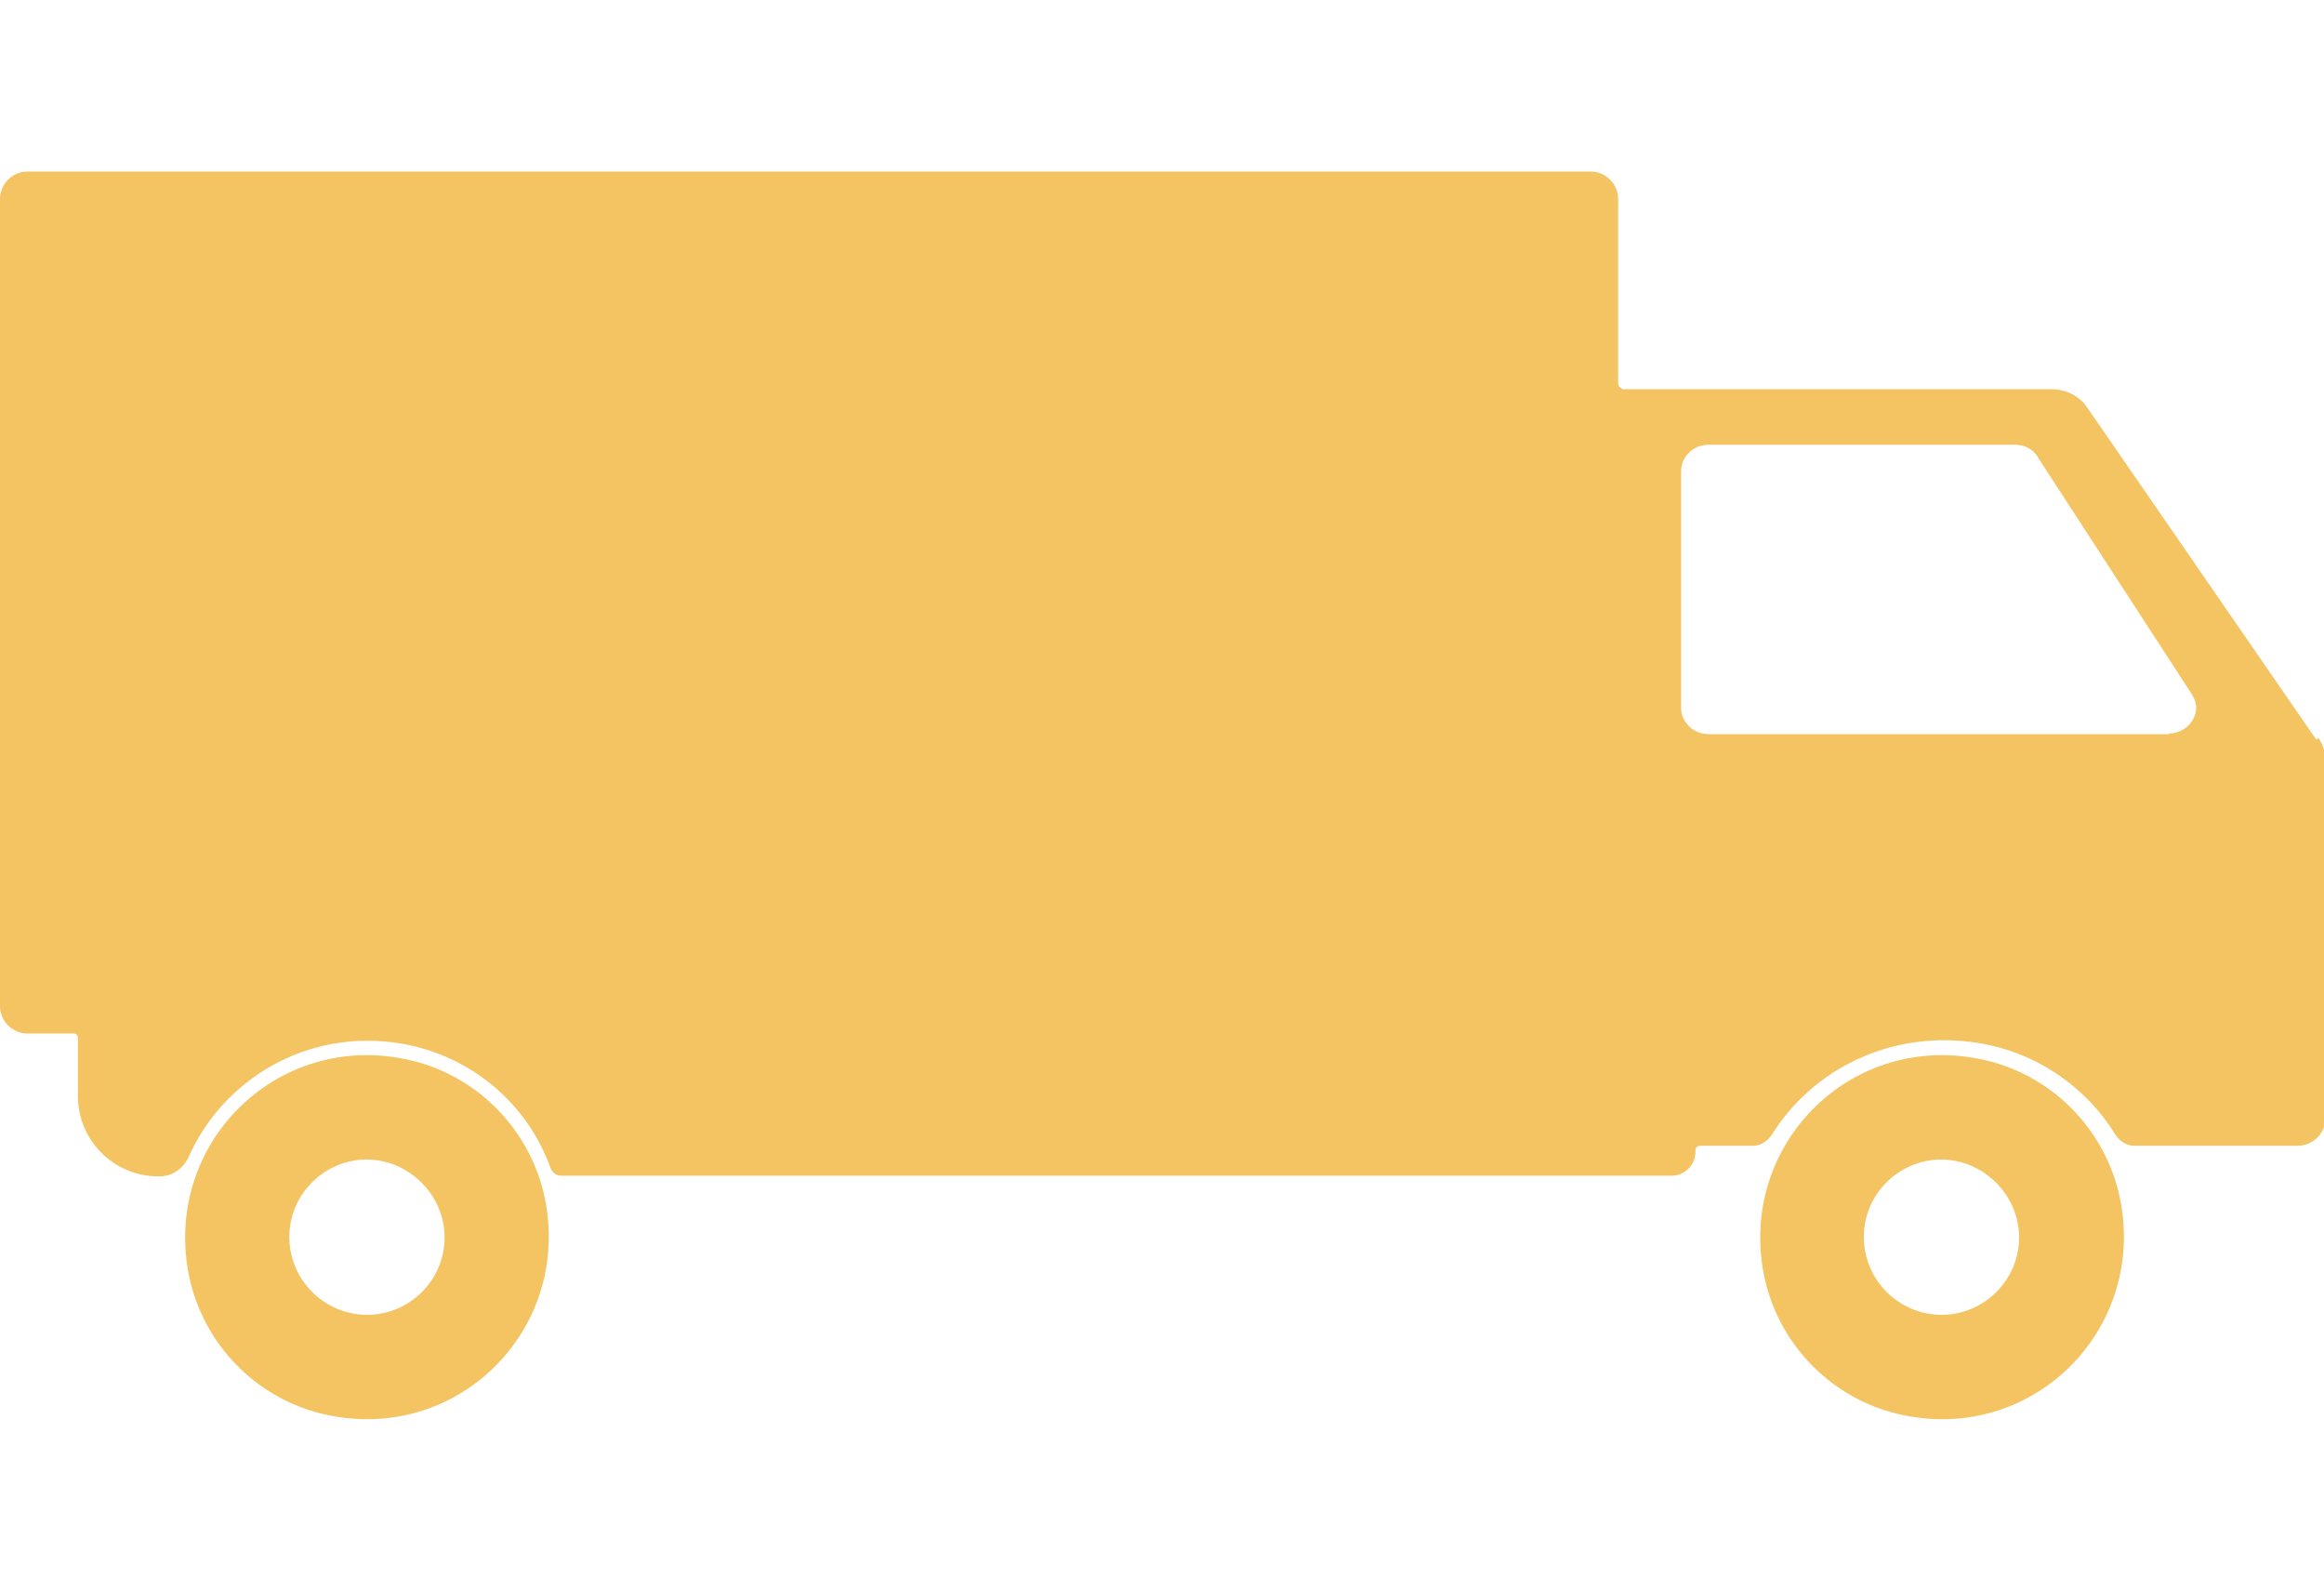 <?xml version="1.0" encoding="UTF-8"?>
<svg id="Layer_1" xmlns="http://www.w3.org/2000/svg" version="1.1" viewBox="0 0 372.7 255.1">
  <!-- Generator: Adobe Illustrator 29.6.1, SVG Export Plug-In . SVG Version: 2.1.1 Build 9)  -->
  <defs>
    <style>
      .st0 {
        fill: #f4c362;
      }
    </style>
  </defs>
  <path class="st0" d="M63.9,169.6c-20-3.4-37.1,13.7-33.8,33.8,2,12.1,11.5,21.7,23.7,23.7,20,3.4,37.1-13.7,33.8-33.8-2-12.1-11.5-21.7-23.7-23.7h0ZM58.9,210.8c-6.9,0-12.5-5.6-12.5-12.5s5.7-12.4,12.4-12.4,12.5,5.6,12.5,12.5-5.7,12.4-12.4,12.4Z"/>
  <path class="st0" d="M316.5,169.6c-20-3.4-37.1,13.7-33.8,33.8,2,12.1,11.5,21.7,23.7,23.7,20,3.4,37.1-13.7,33.8-33.8-2-12.1-11.5-21.7-23.7-23.7h0ZM311.4,210.8c-6.9,0-12.5-5.6-12.5-12.5s5.7-12.4,12.4-12.4,12.5,5.6,12.5,12.5-5.7,12.4-12.4,12.4Z"/>
  <path class="st0" d="M371.4,118.5l-36.7-53.2c-1.2-1.8-3.4-2.9-5.7-2.9h-68.5c-.6,0-1-.5-1-1v-29.5c0-2.4-2-4.4-4.4-4.4H4.4c-2.4,0-4.4,2-4.4,4.4v129.4c0,2.4,2,4.4,4.4,4.4h7.4c.4,0,.7.3.7.7v9.3c0,7.2,5.8,12.9,12.9,12.9h.2c2,0,3.7-1.2,4.6-3,5.5-12.5,19-20.8,34.1-18.3,11.2,1.9,20.3,9.6,24,20,.3.7.9,1.2,1.8,1.2h178c2,0,3.8-1.7,3.8-3.8v-.3c0-.4.3-.7.7-.7h8.5c1.2,0,2.3-.7,3-1.7,6.5-10.5,19.1-17,33.1-14.8,9.4,1.5,17.4,7.1,22.1,14.8.7,1,1.8,1.7,3,1.7h26.1c2.4,0,4.5-1.9,4.5-4.2v-57.8c0-1.2-.4-2.4-1.1-3.4h0l-.2.2h-.2ZM347.8,117.7h-73.8c-2.4,0-4.4-1.9-4.4-4.2v-38c0-2.3,2-4.2,4.4-4.2h49.1c1.5,0,3,.7,3.7,2l24.7,38c.4.7.7,1.4.7,2.1,0,2.3-2,4.2-4.4,4.2h0Z"/>
</svg>